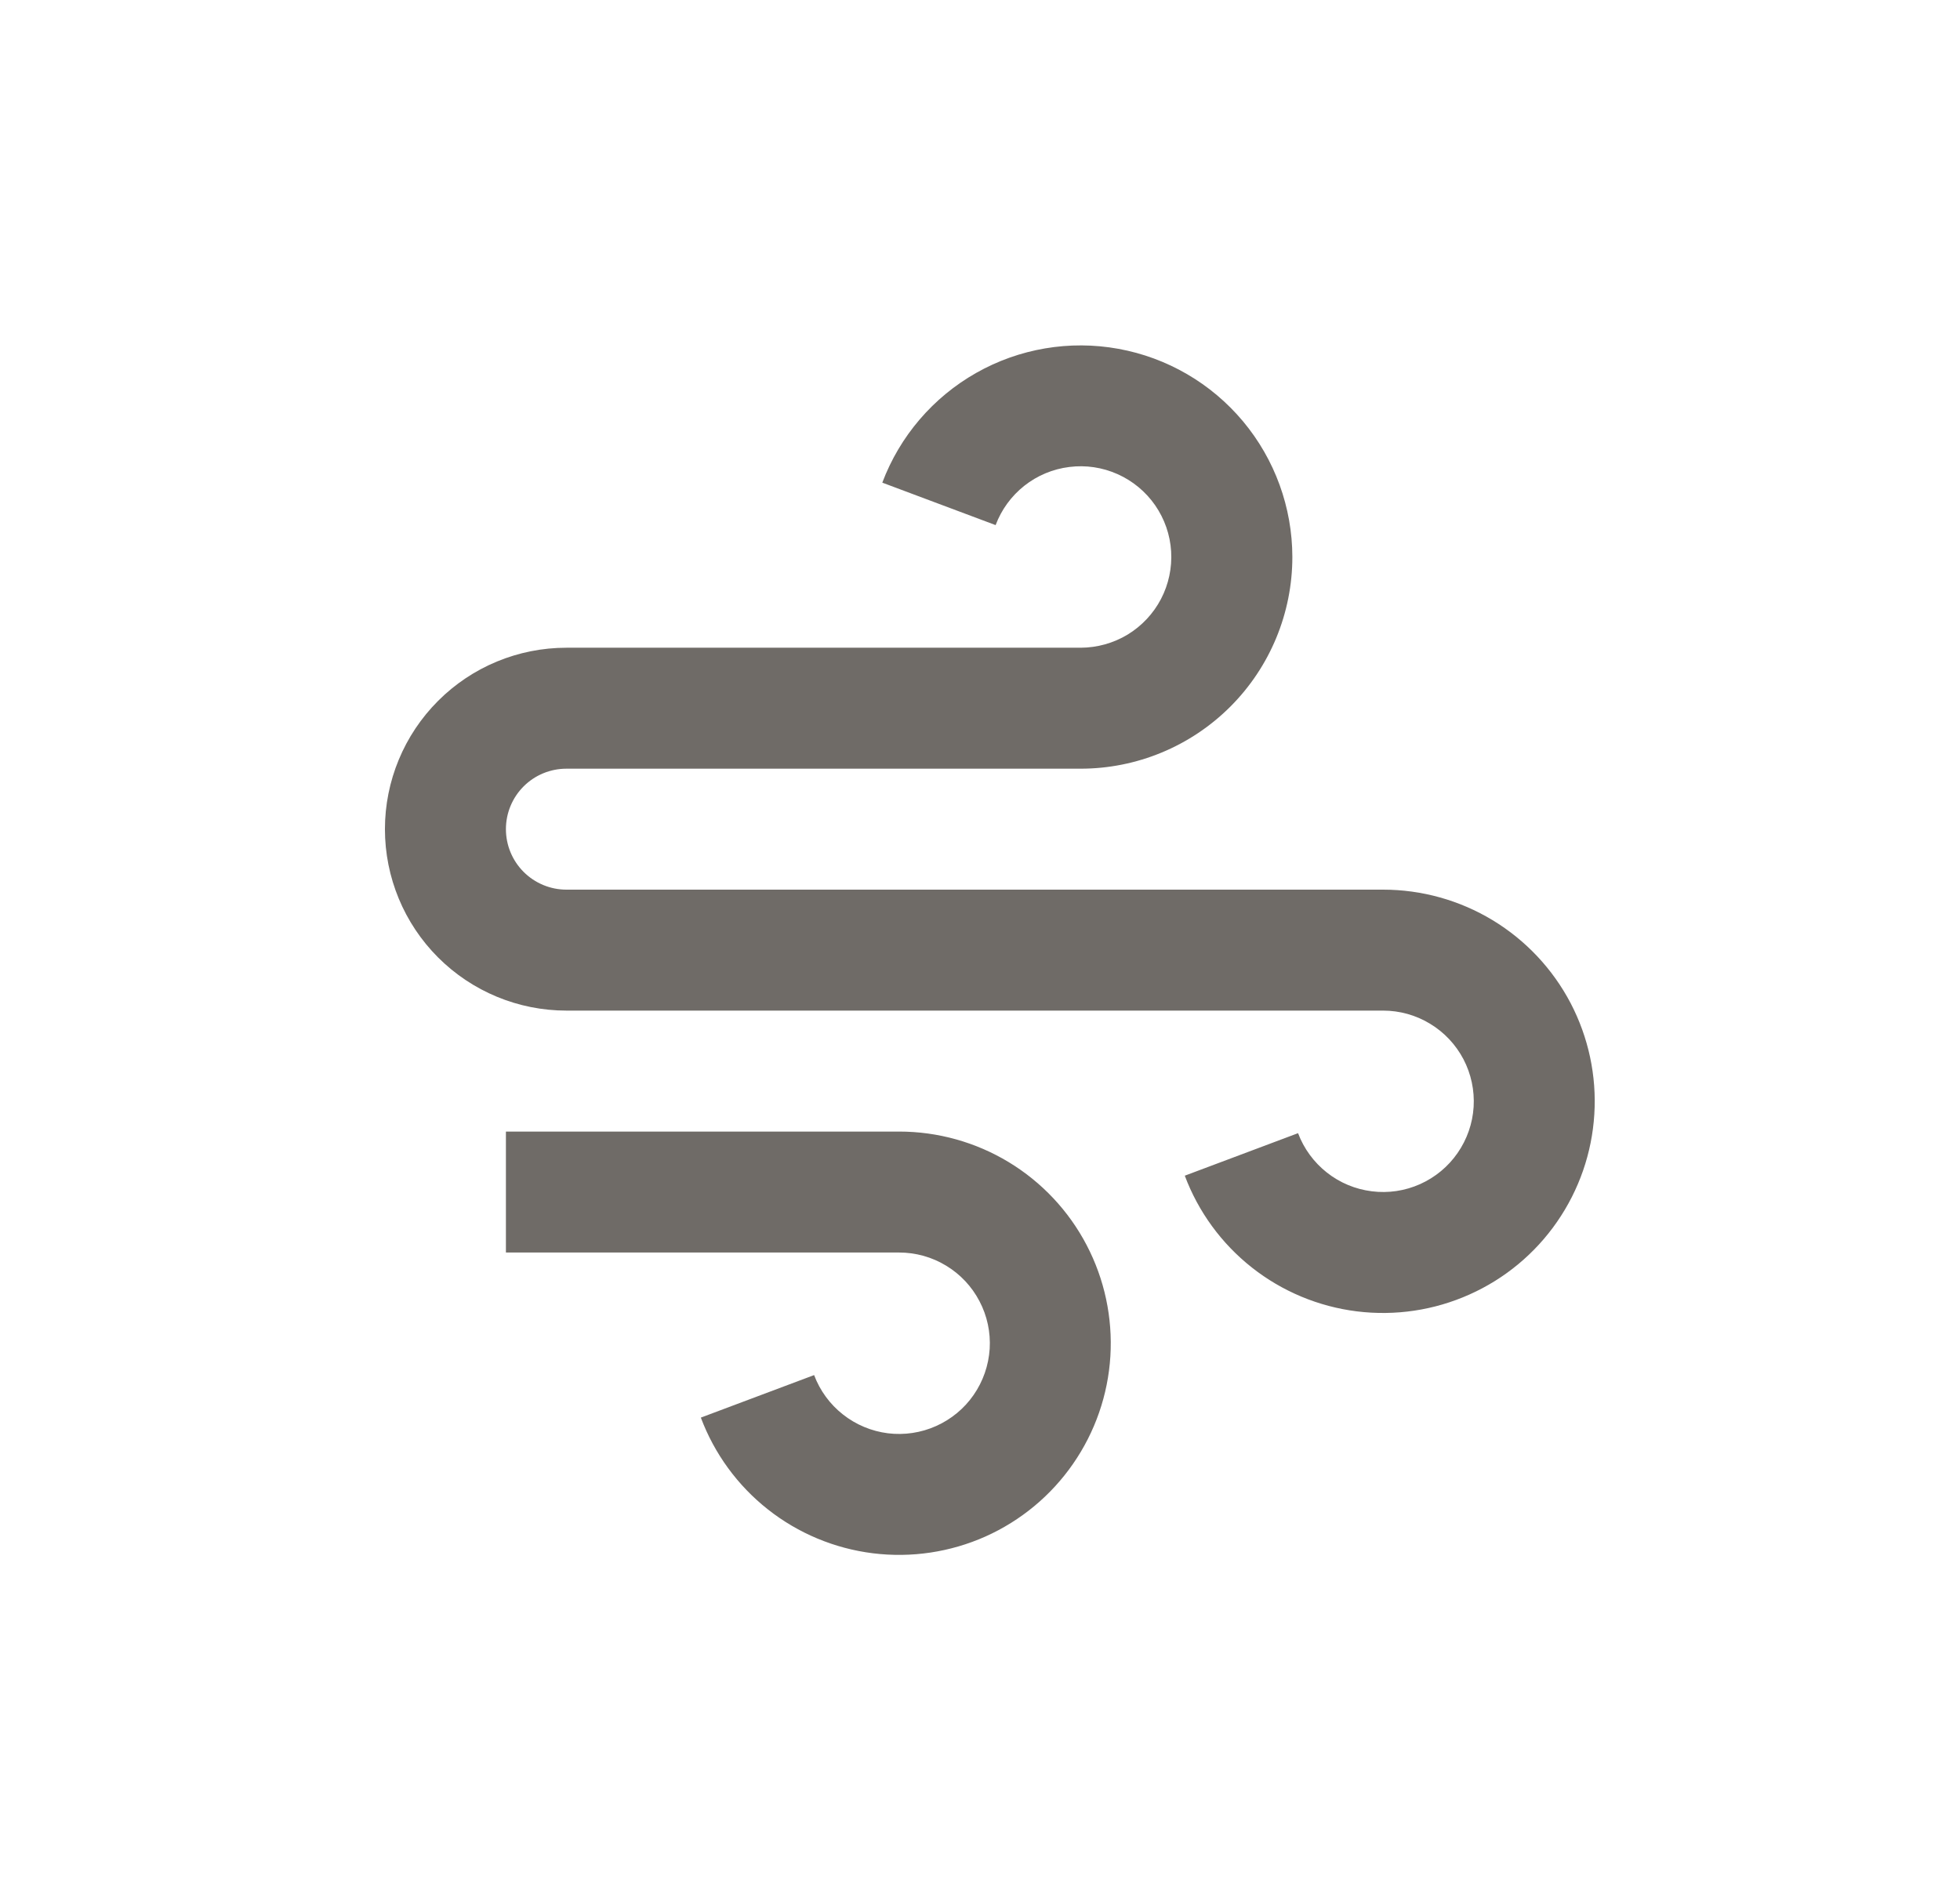<svg width="33" height="32" viewBox="0 0 33 32" fill="none" xmlns="http://www.w3.org/2000/svg">
<path d="M15.138 21.093H8.518V19.056H15.138C15.789 19.056 16.427 19.234 16.984 19.571C17.54 19.908 17.994 20.391 18.295 20.967C18.597 21.544 18.735 22.192 18.695 22.841C18.655 23.49 18.438 24.116 18.067 24.651C17.697 25.186 17.187 25.609 16.593 25.875C15.999 26.14 15.344 26.238 14.698 26.158C14.053 26.078 13.441 25.823 12.93 25.42C12.419 25.017 12.028 24.482 11.8 23.873L13.707 23.157C13.805 23.418 13.973 23.648 14.192 23.82C14.411 23.993 14.673 24.102 14.949 24.137C15.226 24.171 15.507 24.129 15.761 24.015C16.016 23.901 16.235 23.72 16.393 23.491C16.552 23.262 16.645 22.993 16.663 22.715C16.68 22.437 16.621 22.159 16.491 21.912C16.362 21.665 16.168 21.458 15.929 21.314C15.691 21.169 15.417 21.093 15.138 21.093ZM9.537 14.982H23.287C23.937 14.982 24.575 15.16 25.132 15.497C25.688 15.834 26.142 16.317 26.444 16.893C26.745 17.47 26.884 18.118 26.843 18.767C26.803 19.416 26.586 20.042 26.215 20.577C25.845 21.112 25.335 21.535 24.741 21.8C24.147 22.066 23.492 22.164 22.846 22.084C22.201 22.004 21.589 21.749 21.078 21.346C20.567 20.943 20.176 20.408 19.948 19.799L21.855 19.083C21.953 19.344 22.121 19.573 22.34 19.746C22.559 19.919 22.821 20.028 23.098 20.062C23.374 20.097 23.655 20.055 23.91 19.941C24.164 19.827 24.383 19.646 24.541 19.417C24.7 19.188 24.794 18.919 24.811 18.641C24.828 18.363 24.769 18.085 24.64 17.838C24.51 17.591 24.316 17.384 24.077 17.24C23.839 17.095 23.565 17.019 23.287 17.019H9.537C8.726 17.019 7.949 16.697 7.376 16.124C6.803 15.551 6.481 14.774 6.481 13.963C6.481 13.153 6.803 12.376 7.376 11.803C7.949 11.229 8.726 10.908 9.537 10.908H18.194C18.473 10.907 18.746 10.831 18.985 10.687C19.223 10.542 19.418 10.335 19.547 10.088C19.676 9.841 19.735 9.563 19.718 9.285C19.701 9.007 19.608 8.739 19.449 8.509C19.29 8.28 19.072 8.099 18.817 7.985C18.562 7.871 18.282 7.829 18.005 7.864C17.728 7.898 17.466 8.007 17.247 8.18C17.028 8.353 16.861 8.582 16.763 8.843L14.855 8.128C15.149 7.347 15.708 6.693 16.434 6.281C17.16 5.869 18.008 5.725 18.829 5.874C19.651 6.023 20.394 6.456 20.929 7.096C21.464 7.737 21.758 8.545 21.759 9.38C21.759 10.325 21.383 11.232 20.715 11.9C20.046 12.569 19.139 12.945 18.194 12.945H9.537C9.266 12.945 9.007 13.052 8.816 13.243C8.625 13.434 8.518 13.693 8.518 13.963C8.518 14.233 8.625 14.492 8.816 14.683C9.007 14.874 9.266 14.982 9.537 14.982Z" fill="#6F6B67"/>
</svg>
